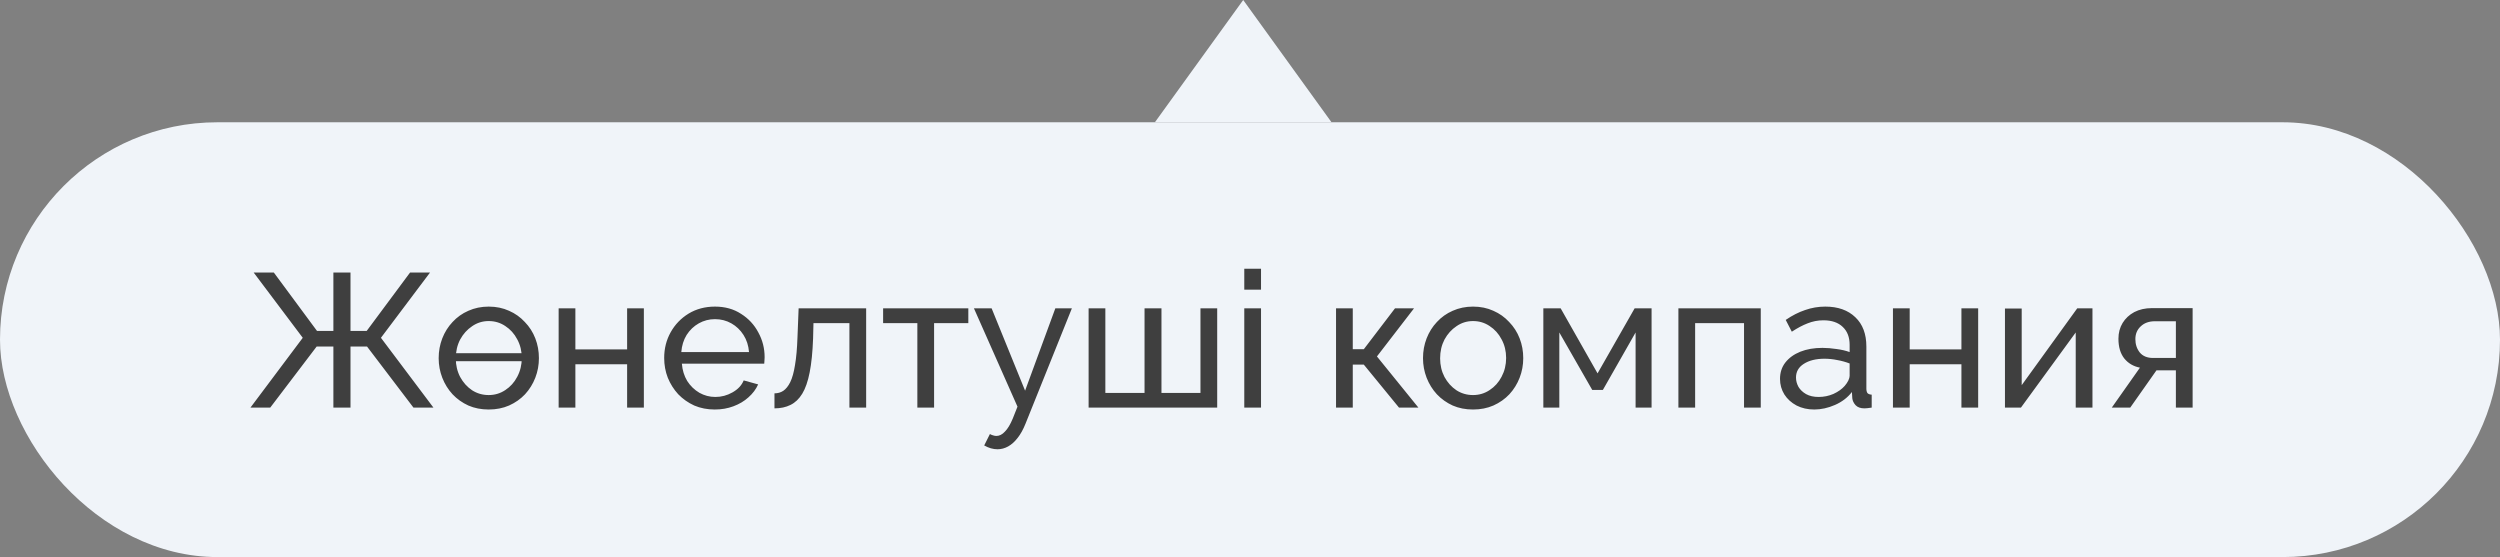 <?xml version="1.0" encoding="UTF-8"?> <svg xmlns="http://www.w3.org/2000/svg" width="184" height="41" viewBox="0 0 184 41" fill="none"><rect x="0" y="0" width="184" height="41" fill="#808080" stroke="none"/><path d="M91.5 -5.68248e-07L98 9L85 9L91.5 -5.68248e-07Z" fill="#F0F4F9"></path><rect y="9" width="184" height="32" rx="16" fill="#F0F4F9"></rect><path d="M18.433 30L22.283 24.862L18.671 20.06H20.155L23.333 24.358H24.537V20.06H25.797V24.358H26.987L30.179 20.06H31.649L28.037 24.862L31.901 30H30.431L27.015 25.506H25.797V30H24.537V25.506H23.305L19.889 30H18.433ZM33.042 26.584V25.996H39.174V26.584H33.042ZM35.968 30.14C35.418 30.14 34.918 30.042 34.47 29.846C34.022 29.641 33.635 29.365 33.308 29.02C32.982 28.665 32.73 28.259 32.552 27.802C32.375 27.345 32.286 26.864 32.286 26.36C32.286 25.847 32.375 25.361 32.552 24.904C32.73 24.447 32.982 24.045 33.308 23.7C33.635 23.345 34.022 23.07 34.47 22.874C34.928 22.669 35.427 22.566 35.968 22.566C36.519 22.566 37.018 22.669 37.466 22.874C37.914 23.07 38.302 23.345 38.628 23.7C38.964 24.045 39.221 24.447 39.398 24.904C39.576 25.361 39.664 25.847 39.664 26.36C39.664 26.864 39.576 27.345 39.398 27.802C39.221 28.259 38.969 28.665 38.642 29.02C38.316 29.365 37.924 29.641 37.466 29.846C37.018 30.042 36.519 30.14 35.968 30.14ZM33.546 26.374C33.546 26.878 33.654 27.335 33.868 27.746C34.092 28.157 34.386 28.483 34.75 28.726C35.114 28.959 35.52 29.076 35.968 29.076C36.416 29.076 36.822 28.955 37.186 28.712C37.56 28.469 37.854 28.143 38.068 27.732C38.292 27.312 38.404 26.85 38.404 26.346C38.404 25.842 38.292 25.385 38.068 24.974C37.854 24.563 37.56 24.237 37.186 23.994C36.822 23.751 36.416 23.63 35.968 23.63C35.52 23.63 35.114 23.756 34.75 24.008C34.386 24.251 34.092 24.577 33.868 24.988C33.654 25.399 33.546 25.861 33.546 26.374ZM41.116 30V22.692H42.348V25.716H46.156V22.692H47.388V30H46.156V26.808H42.348V30H41.116ZM52.608 30.14C52.057 30.14 51.553 30.042 51.096 29.846C50.648 29.641 50.256 29.365 49.92 29.02C49.593 28.665 49.337 28.259 49.15 27.802C48.972 27.345 48.884 26.859 48.884 26.346C48.884 25.655 49.042 25.025 49.36 24.456C49.677 23.887 50.116 23.429 50.676 23.084C51.245 22.739 51.894 22.566 52.622 22.566C53.359 22.566 53.998 22.743 54.54 23.098C55.09 23.443 55.515 23.901 55.814 24.47C56.122 25.03 56.276 25.637 56.276 26.29C56.276 26.383 56.271 26.477 56.262 26.57C56.262 26.654 56.257 26.719 56.248 26.766H50.186C50.223 27.242 50.354 27.667 50.578 28.04C50.811 28.404 51.11 28.693 51.474 28.908C51.838 29.113 52.23 29.216 52.65 29.216C53.098 29.216 53.518 29.104 53.91 28.88C54.311 28.656 54.587 28.362 54.736 27.998L55.8 28.292C55.641 28.647 55.403 28.964 55.086 29.244C54.778 29.524 54.409 29.743 53.98 29.902C53.56 30.061 53.102 30.14 52.608 30.14ZM50.144 25.912H55.128C55.09 25.436 54.955 25.016 54.722 24.652C54.489 24.288 54.19 24.003 53.826 23.798C53.462 23.593 53.06 23.49 52.622 23.49C52.193 23.49 51.796 23.593 51.432 23.798C51.068 24.003 50.769 24.288 50.536 24.652C50.312 25.016 50.181 25.436 50.144 25.912ZM57.001 30.056V28.95C57.244 28.95 57.459 28.889 57.645 28.768C57.841 28.637 58.014 28.423 58.163 28.124C58.313 27.816 58.429 27.396 58.513 26.864C58.607 26.323 58.667 25.637 58.695 24.806L58.779 22.692H63.749V30H62.517V23.784H59.871L59.843 24.918C59.806 25.917 59.722 26.747 59.591 27.41C59.461 28.073 59.279 28.595 59.045 28.978C58.812 29.361 58.523 29.636 58.177 29.804C57.841 29.972 57.449 30.056 57.001 30.056ZM67.517 30V23.784H64.997V22.692H71.269V23.784H68.749V30H67.517ZM73.417 33.066C73.258 33.066 73.095 33.043 72.927 32.996C72.768 32.949 72.605 32.879 72.437 32.786L72.857 31.946C72.941 31.993 73.02 32.025 73.095 32.044C73.179 32.072 73.258 32.086 73.333 32.086C73.557 32.086 73.767 31.979 73.963 31.764C74.168 31.559 74.359 31.241 74.537 30.812L74.887 29.93L71.681 22.692H72.983L75.447 28.754L77.673 22.692H78.891L75.475 31.19C75.307 31.61 75.115 31.955 74.901 32.226C74.686 32.506 74.453 32.716 74.201 32.856C73.949 32.996 73.687 33.066 73.417 33.066ZM80.122 30V22.692H81.354V28.922H84.238V22.692H85.484V28.922H88.354V22.692H89.586V30H80.122ZM91.579 30V22.692H92.811V30H91.579ZM91.579 21.32V19.78H92.811V21.32H91.579ZM98.332 30V22.692H99.564V25.702H100.377L102.673 22.692H104.073L101.343 26.234L104.395 30H102.967L100.377 26.836H99.564V30H98.332ZM108.415 30.14C107.865 30.14 107.365 30.042 106.917 29.846C106.469 29.641 106.082 29.365 105.755 29.02C105.429 28.665 105.177 28.259 104.999 27.802C104.822 27.345 104.733 26.864 104.733 26.36C104.733 25.847 104.822 25.361 104.999 24.904C105.177 24.447 105.429 24.045 105.755 23.7C106.082 23.345 106.469 23.07 106.917 22.874C107.375 22.669 107.874 22.566 108.415 22.566C108.966 22.566 109.465 22.669 109.913 22.874C110.361 23.07 110.749 23.345 111.075 23.7C111.411 24.045 111.668 24.447 111.845 24.904C112.023 25.361 112.111 25.847 112.111 26.36C112.111 26.864 112.023 27.345 111.845 27.802C111.668 28.259 111.416 28.665 111.089 29.02C110.763 29.365 110.371 29.641 109.913 29.846C109.465 30.042 108.966 30.14 108.415 30.14ZM105.993 26.374C105.993 26.878 106.101 27.335 106.315 27.746C106.539 28.157 106.833 28.483 107.197 28.726C107.561 28.959 107.967 29.076 108.415 29.076C108.863 29.076 109.269 28.955 109.633 28.712C110.007 28.469 110.301 28.143 110.515 27.732C110.739 27.312 110.851 26.85 110.851 26.346C110.851 25.842 110.739 25.385 110.515 24.974C110.301 24.563 110.007 24.237 109.633 23.994C109.269 23.751 108.863 23.63 108.415 23.63C107.967 23.63 107.561 23.756 107.197 24.008C106.833 24.251 106.539 24.577 106.315 24.988C106.101 25.399 105.993 25.861 105.993 26.374ZM113.59 30V22.692H114.864L117.58 27.48L120.31 22.692H121.556V30H120.38V24.47L117.972 28.698H117.188L114.766 24.47V30H113.59ZM123.53 30V22.692H129.592V30H128.36V23.784H124.762V30H123.53ZM131.009 27.886C131.009 27.419 131.14 27.018 131.401 26.682C131.672 26.337 132.04 26.071 132.507 25.884C132.974 25.697 133.515 25.604 134.131 25.604C134.458 25.604 134.803 25.632 135.167 25.688C135.531 25.735 135.853 25.809 136.133 25.912V25.38C136.133 24.82 135.965 24.381 135.629 24.064C135.293 23.737 134.817 23.574 134.201 23.574C133.8 23.574 133.412 23.649 133.039 23.798C132.675 23.938 132.288 24.143 131.877 24.414L131.429 23.546C131.905 23.219 132.381 22.977 132.857 22.818C133.333 22.65 133.828 22.566 134.341 22.566C135.274 22.566 136.012 22.827 136.553 23.35C137.094 23.863 137.365 24.582 137.365 25.506V28.6C137.365 28.749 137.393 28.861 137.449 28.936C137.514 29.001 137.617 29.039 137.757 29.048V30C137.636 30.019 137.528 30.033 137.435 30.042C137.351 30.051 137.281 30.056 137.225 30.056C136.936 30.056 136.716 29.977 136.567 29.818C136.427 29.659 136.348 29.491 136.329 29.314L136.301 28.852C135.984 29.263 135.568 29.58 135.055 29.804C134.542 30.028 134.033 30.14 133.529 30.14C133.044 30.14 132.61 30.042 132.227 29.846C131.844 29.641 131.546 29.37 131.331 29.034C131.116 28.689 131.009 28.306 131.009 27.886ZM135.769 28.404C135.881 28.273 135.97 28.143 136.035 28.012C136.1 27.872 136.133 27.755 136.133 27.662V26.752C135.844 26.64 135.54 26.556 135.223 26.5C134.906 26.435 134.593 26.402 134.285 26.402C133.66 26.402 133.151 26.528 132.759 26.78C132.376 27.023 132.185 27.359 132.185 27.788C132.185 28.021 132.246 28.25 132.367 28.474C132.498 28.689 132.684 28.866 132.927 29.006C133.179 29.146 133.487 29.216 133.851 29.216C134.234 29.216 134.598 29.141 134.943 28.992C135.288 28.833 135.564 28.637 135.769 28.404ZM139.321 30V22.692H140.553V25.716H144.361V22.692H145.593V30H144.361V26.808H140.553V30H139.321ZM147.565 30V22.706H148.797V28.348L152.885 22.692H154.005V30H152.773V24.47L148.741 30H147.565ZM155.427 30L157.499 27.06C157.023 26.967 156.641 26.743 156.351 26.388C156.062 26.024 155.917 25.539 155.917 24.932C155.917 24.493 156.02 24.106 156.225 23.77C156.431 23.434 156.715 23.168 157.079 22.972C157.453 22.776 157.887 22.678 158.381 22.678H161.377V30H160.145V27.256H158.717L156.785 30H155.427ZM158.465 26.346H160.145V23.644H158.605C158.167 23.644 157.817 23.77 157.555 24.022C157.294 24.265 157.163 24.577 157.163 24.96C157.163 25.343 157.271 25.669 157.485 25.94C157.709 26.211 158.036 26.346 158.465 26.346Z" fill="#3F3F3F"></path></svg> 